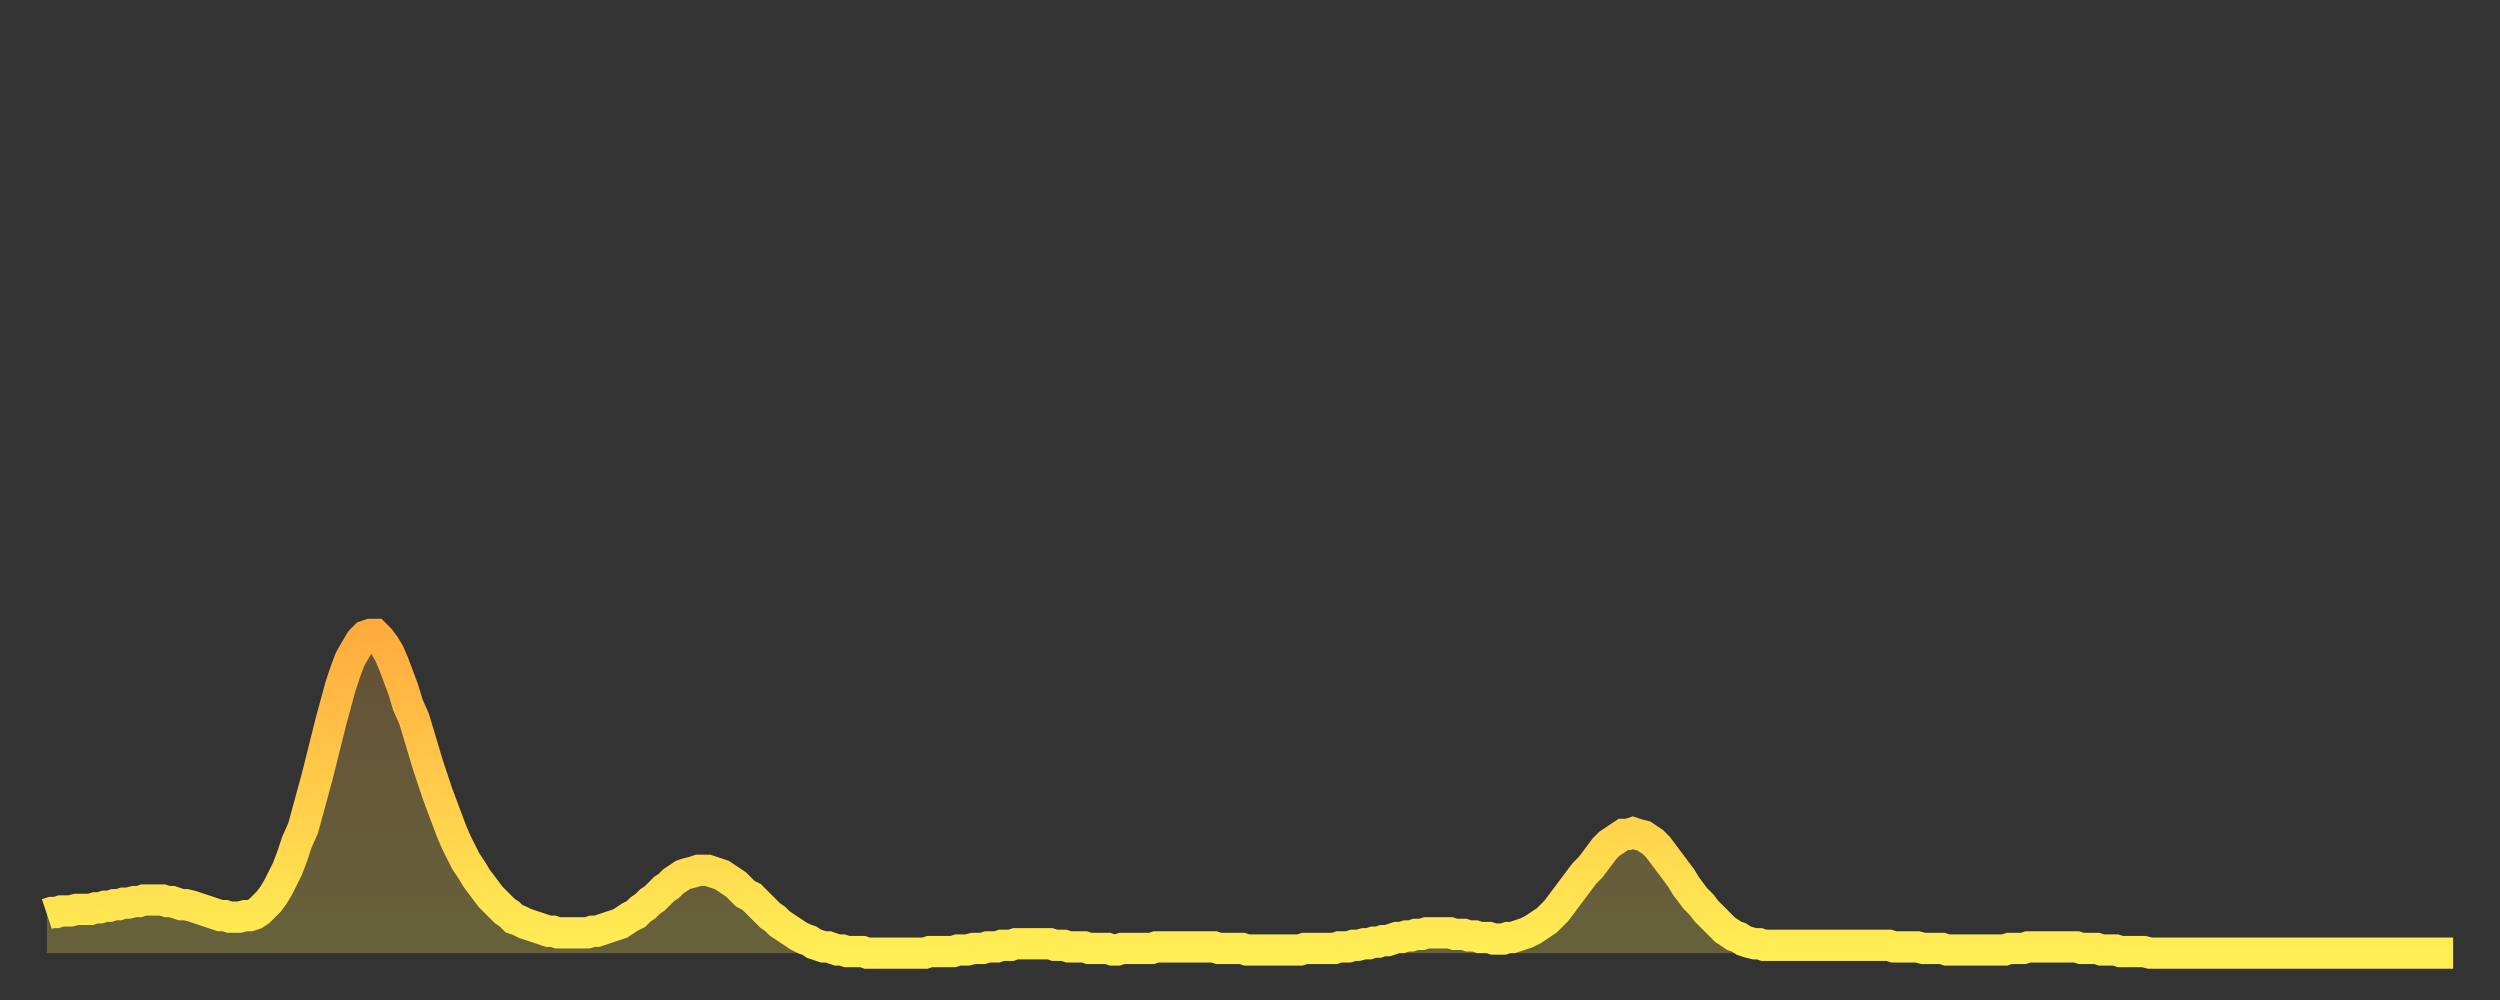 <?xml version="1.0" encoding="utf-8" ?>
<svg baseProfile="full" height="64" version="1.1" width="160" xmlns="http://www.w3.org/2000/svg" xmlns:ev="http://www.w3.org/2001/xml-events" xmlns:xlink="http://www.w3.org/1999/xlink"><rect width="100%" height="100%" fill="#333333" stroke="none"/><defs><linearGradient id="id239780" x1="0" x2="0" y1="0" y2="1"><stop offset="0%" stop-color="#ffac3f" /><stop offset="50%" stop-color="#ffcd4a" /><stop offset="100%" stop-color="#ffee55" /></linearGradient></defs><g transform="translate(3,3)"><g><path d="M 0.0 55.5 0.3 55.4 0.6 55.4 0.9 55.3 1.2 55.3 1.5 55.3 1.9 55.2 2.2 55.2 2.5 55.2 2.8 55.2 3.1 55.1 3.4 55.1 3.7 55.0 4.0 55.0 4.3 54.9 4.6 54.9 4.9 54.8 5.2 54.8 5.6 54.7 5.9 54.7 6.2 54.6 6.5 54.6 6.8 54.6 7.1 54.6 7.4 54.6 7.7 54.7 8.0 54.7 8.3 54.8 8.6 54.9 8.9 54.9 9.3 55.0 9.6 55.1 9.9 55.2 10.2 55.3 10.5 55.4 10.8 55.5 11.1 55.6 11.4 55.6 11.7 55.7 12.0 55.7 12.3 55.7 12.7 55.6 13.0 55.6 13.3 55.5 13.6 55.3 13.9 55.0 14.2 54.7 14.5 54.3 14.8 53.8 15.1 53.2 15.4 52.6 15.7 51.8 16.0 50.9 16.4 50.0 16.7 48.9 17.0 47.8 17.3 46.7 17.6 45.5 17.9 44.3 18.2 43.1 18.5 42.0 18.8 40.9 19.1 40.0 19.4 39.2 19.8 38.5 20.1 38.0 20.4 37.7 20.7 37.6 21.0 37.6 21.3 37.9 21.6 38.3 21.9 38.8 22.2 39.5 22.5 40.3 22.8 41.1 23.1 42.1 23.5 43.0 23.8 44.0 24.1 45.0 24.4 46.0 24.7 46.9 25.0 47.8 25.3 48.6 25.6 49.4 25.9 50.2 26.2 50.9 26.5 51.5 26.8 52.1 27.2 52.7 27.5 53.2 27.8 53.6 28.1 54.0 28.4 54.4 28.7 54.7 29.0 55.0 29.3 55.3 29.6 55.5 29.9 55.8 30.2 55.9 30.6 56.1 30.9 56.2 31.2 56.3 31.5 56.4 31.8 56.5 32.1 56.6 32.4 56.6 32.7 56.7 33.0 56.7 33.3 56.7 33.6 56.7 33.9 56.7 34.3 56.7 34.6 56.7 34.9 56.6 35.2 56.6 35.5 56.5 35.8 56.4 36.1 56.3 36.4 56.2 36.7 56.1 37.0 55.9 37.3 55.7 37.7 55.5 38.0 55.2 38.3 55.0 38.6 54.7 38.9 54.5 39.2 54.2 39.5 53.9 39.8 53.7 40.1 53.4 40.4 53.2 40.7 53.0 41.0 52.9 41.4 52.8 41.7 52.7 42.0 52.7 42.3 52.7 42.6 52.8 42.9 52.9 43.2 53.0 43.5 53.2 43.8 53.4 44.1 53.6 44.4 53.9 44.7 54.2 45.1 54.4 45.4 54.7 45.7 55.0 46.0 55.3 46.3 55.6 46.6 55.8 46.9 56.1 47.2 56.3 47.5 56.5 47.8 56.7 48.1 56.9 48.5 57.1 48.8 57.2 49.1 57.4 49.4 57.5 49.7 57.6 50.0 57.6 50.3 57.7 50.6 57.8 50.9 57.8 51.2 57.9 51.5 57.9 51.8 57.9 52.2 57.9 52.5 58.0 52.8 58.0 53.1 58.0 53.4 58.0 53.7 58.0 54.0 58.0 54.3 58.0 54.6 58.0 54.9 58.0 55.2 58.0 55.6 58.0 55.9 58.0 56.2 58.0 56.5 57.9 56.8 57.9 57.1 57.9 57.4 57.9 57.7 57.9 58.0 57.9 58.3 57.8 58.6 57.8 58.9 57.8 59.3 57.7 59.6 57.7 59.9 57.7 60.2 57.6 60.5 57.6 60.8 57.6 61.1 57.5 61.4 57.5 61.7 57.5 62.0 57.4 62.3 57.4 62.6 57.4 63.0 57.4 63.3 57.4 63.6 57.4 63.9 57.4 64.2 57.4 64.5 57.5 64.8 57.5 65.1 57.5 65.4 57.6 65.7 57.6 66.0 57.6 66.4 57.6 66.7 57.7 67.0 57.7 67.3 57.7 67.6 57.7 67.9 57.7 68.2 57.8 68.5 57.8 68.8 57.7 69.1 57.7 69.4 57.7 69.7 57.7 70.1 57.7 70.4 57.7 70.7 57.7 71.0 57.6 71.3 57.6 71.6 57.6 71.9 57.6 72.2 57.6 72.5 57.6 72.8 57.6 73.1 57.6 73.5 57.6 73.8 57.6 74.1 57.6 74.4 57.6 74.7 57.6 75.0 57.7 75.3 57.7 75.6 57.7 75.9 57.7 76.2 57.7 76.5 57.7 76.8 57.8 77.2 57.8 77.5 57.8 77.8 57.8 78.1 57.8 78.4 57.8 78.7 57.8 79.0 57.8 79.3 57.8 79.6 57.8 79.9 57.8 80.2 57.8 80.5 57.7 80.9 57.7 81.2 57.7 81.5 57.7 81.8 57.7 82.1 57.7 82.4 57.7 82.7 57.6 83.0 57.6 83.3 57.6 83.6 57.5 83.9 57.5 84.3 57.4 84.6 57.4 84.9 57.3 85.2 57.3 85.5 57.2 85.8 57.2 86.1 57.1 86.4 57.0 86.7 57.0 87.0 56.9 87.3 56.9 87.6 56.8 88.0 56.8 88.3 56.7 88.6 56.7 88.9 56.7 89.2 56.7 89.5 56.7 89.8 56.7 90.1 56.8 90.4 56.8 90.7 56.8 91.0 56.9 91.4 56.9 91.7 57.0 92.0 57.0 92.3 57.0 92.6 57.1 92.9 57.1 93.2 57.1 93.5 57.0 93.8 57.0 94.1 56.9 94.4 56.8 94.7 56.7 95.1 56.5 95.4 56.3 95.7 56.1 96.0 55.9 96.3 55.6 96.6 55.3 96.9 54.9 97.2 54.5 97.5 54.1 97.8 53.7 98.1 53.3 98.4 52.9 98.8 52.5 99.1 52.1 99.4 51.7 99.7 51.3 100.0 51.0 100.3 50.8 100.6 50.6 100.9 50.4 101.2 50.4 101.5 50.3 101.8 50.4 102.2 50.5 102.5 50.7 102.8 50.9 103.1 51.2 103.4 51.6 103.7 52.0 104.0 52.4 104.3 52.8 104.6 53.2 104.9 53.7 105.2 54.1 105.5 54.5 105.9 54.9 106.2 55.3 106.5 55.6 106.8 55.9 107.1 56.2 107.4 56.5 107.7 56.7 108.0 56.9 108.3 57.0 108.6 57.2 108.9 57.3 109.3 57.4 109.6 57.4 109.9 57.5 110.2 57.5 110.5 57.5 110.8 57.5 111.1 57.5 111.4 57.5 111.7 57.5 112.0 57.5 112.3 57.5 112.6 57.5 113.0 57.5 113.3 57.5 113.6 57.5 113.9 57.5 114.2 57.5 114.5 57.5 114.8 57.5 115.1 57.5 115.4 57.5 115.7 57.5 116.0 57.5 116.3 57.5 116.7 57.5 117.0 57.5 117.3 57.5 117.6 57.5 117.9 57.5 118.2 57.6 118.5 57.6 118.8 57.6 119.1 57.6 119.4 57.6 119.7 57.6 120.1 57.7 120.4 57.7 120.7 57.7 121.0 57.7 121.3 57.7 121.6 57.8 121.9 57.8 122.2 57.8 122.5 57.8 122.8 57.8 123.1 57.8 123.4 57.8 123.8 57.8 124.1 57.8 124.4 57.8 124.7 57.8 125.0 57.8 125.3 57.8 125.6 57.7 125.9 57.7 126.2 57.7 126.5 57.7 126.8 57.6 127.2 57.6 127.5 57.6 127.8 57.6 128.1 57.6 128.4 57.6 128.7 57.6 129.0 57.6 129.3 57.6 129.6 57.6 129.9 57.6 130.2 57.7 130.5 57.7 130.9 57.7 131.2 57.7 131.5 57.8 131.8 57.8 132.1 57.8 132.4 57.8 132.7 57.9 133.0 57.9 133.3 57.9 133.6 57.9 133.9 57.9 134.2 57.9 134.6 58.0 134.9 58.0 135.2 58.0 135.5 58.0 135.8 58.0 136.1 58.0 136.4 58.0 136.7 58.0 137.0 58.0 137.3 58.0 137.6 58.0 138.0 58.0 138.3 58.0 138.6 58.0 138.9 58.0 139.2 58.0 139.5 58.0 139.8 58.0 140.1 58.0 140.4 58.0 140.7 58.0 141.0 58.0 141.3 58.0 141.7 58.0 142.0 58.0 142.3 58.0 142.6 58.0 142.9 58.0 143.2 58.0 143.5 58.0 143.8 58.0 144.1 58.0 144.4 58.0 144.7 58.0 145.1 58.0 145.4 58.0 145.7 58.0 146.0 58.0 146.3 58.0 146.6 58.0 146.9 58.0 147.2 58.0 147.5 58.0 147.8 58.0 148.1 58.0 148.4 58.0 148.8 58.0 149.1 58.0 149.4 58.0 149.7 58.0 150.0 58.0 150.3 58.0 150.6 58.0 150.9 58.0 151.2 58.0 151.5 58.0 151.8 58.0 152.1 58.0 152.5 58.0 152.8 58.0 153.1 58.0 153.4 58.0 153.7 58.0 154.0 58.0" fill="none" id="graph-curve" opacity="1" stroke="url(#id239780)" stroke-width="2" /><path d="M 0 58 L 0.0 55.5 0.3 55.4 0.6 55.4 0.9 55.3 1.2 55.3 1.5 55.3 1.9 55.2 2.2 55.2 2.5 55.2 2.8 55.2 3.1 55.1 3.4 55.1 3.7 55.0 4.0 55.0 4.3 54.9 4.6 54.9 4.9 54.8 5.2 54.8 5.6 54.7 5.9 54.7 6.2 54.6 6.5 54.6 6.8 54.6 7.1 54.6 7.4 54.6 7.7 54.7 8.0 54.7 8.3 54.8 8.6 54.9 8.9 54.9 9.3 55.0 9.6 55.1 9.9 55.2 10.2 55.3 10.5 55.4 10.8 55.5 11.1 55.6 11.4 55.6 11.7 55.7 12.0 55.7 12.3 55.7 12.7 55.6 13.0 55.6 13.3 55.5 13.6 55.3 13.9 55.0 14.2 54.7 14.5 54.3 14.8 53.8 15.1 53.2 15.4 52.6 15.7 51.8 16.0 50.9 16.4 50.0 16.7 48.9 17.0 47.8 17.3 46.7 17.6 45.5 17.9 44.3 18.2 43.1 18.5 42.0 18.8 40.9 19.1 40.0 19.4 39.2 19.8 38.5 20.1 38.0 20.4 37.7 20.7 37.6 21.0 37.6 21.3 37.9 21.6 38.3 21.9 38.8 22.2 39.5 22.5 40.3 22.8 41.1 23.1 42.1 23.5 43.0 23.8 44.0 24.1 45.0 24.4 46.0 24.7 46.9 25.0 47.8 25.3 48.6 25.6 49.4 25.9 50.2 26.2 50.9 26.5 51.5 26.8 52.1 27.2 52.7 27.5 53.2 27.8 53.6 28.1 54.0 28.4 54.4 28.7 54.7 29.0 55.0 29.3 55.3 29.6 55.5 29.9 55.8 30.2 55.9 30.6 56.1 30.9 56.2 31.2 56.3 31.5 56.4 31.8 56.5 32.1 56.6 32.4 56.6 32.7 56.7 33.0 56.7 33.3 56.7 33.6 56.7 33.9 56.7 34.3 56.7 34.6 56.7 34.9 56.6 35.2 56.6 35.5 56.5 35.8 56.4 36.1 56.3 36.4 56.2 36.7 56.1 37.0 55.9 37.3 55.7 37.7 55.5 38.0 55.2 38.3 55.0 38.6 54.7 38.9 54.5 39.2 54.2 39.5 53.9 39.8 53.7 40.1 53.4 40.4 53.2 40.7 53.0 41.0 52.9 41.4 52.8 41.7 52.7 42.0 52.7 42.3 52.7 42.6 52.8 42.9 52.9 43.2 53.0 43.5 53.2 43.8 53.4 44.1 53.6 44.4 53.9 44.7 54.2 45.1 54.4 45.4 54.7 45.7 55.0 46.0 55.3 46.3 55.6 46.6 55.8 46.9 56.1 47.2 56.3 47.5 56.5 47.8 56.7 48.1 56.9 48.5 57.1 48.8 57.2 49.1 57.4 49.4 57.5 49.7 57.6 50.0 57.6 50.3 57.7 50.6 57.8 50.9 57.8 51.2 57.9 51.5 57.9 51.8 57.9 52.2 57.9 52.5 58.0 52.8 58.0 53.1 58.0 53.4 58.0 53.7 58.0 54.0 58.0 54.3 58.0 54.6 58.0 54.9 58.0 55.2 58.0 55.6 58.0 55.9 58.0 56.2 58.0 56.5 57.9 56.8 57.9 57.1 57.9 57.4 57.9 57.7 57.9 58.0 57.9 58.3 57.8 58.6 57.8 58.9 57.8 59.3 57.7 59.6 57.7 59.9 57.7 60.2 57.6 60.5 57.6 60.8 57.6 61.1 57.5 61.4 57.5 61.7 57.5 62.0 57.4 62.3 57.4 62.6 57.4 63.0 57.4 63.3 57.4 63.6 57.4 63.9 57.4 64.2 57.4 64.5 57.5 64.8 57.5 65.1 57.5 65.4 57.6 65.7 57.6 66.0 57.6 66.4 57.6 66.7 57.7 67.0 57.7 67.3 57.7 67.6 57.7 67.9 57.7 68.2 57.8 68.5 57.8 68.8 57.7 69.1 57.7 69.4 57.7 69.7 57.7 70.1 57.7 70.4 57.7 70.7 57.7 71.0 57.6 71.3 57.6 71.6 57.6 71.9 57.6 72.2 57.6 72.5 57.6 72.8 57.6 73.1 57.6 73.5 57.6 73.8 57.6 74.1 57.6 74.4 57.6 74.7 57.6 75.0 57.7 75.3 57.7 75.6 57.7 75.9 57.7 76.2 57.7 76.5 57.7 76.8 57.8 77.2 57.8 77.5 57.8 77.8 57.8 78.1 57.8 78.4 57.8 78.7 57.8 79.0 57.8 79.3 57.8 79.6 57.8 79.9 57.8 80.2 57.8 80.5 57.7 80.9 57.7 81.2 57.7 81.5 57.7 81.8 57.7 82.1 57.7 82.4 57.7 82.7 57.6 83.0 57.6 83.3 57.6 83.6 57.5 83.9 57.5 84.3 57.4 84.6 57.4 84.9 57.3 85.2 57.3 85.5 57.2 85.8 57.2 86.1 57.1 86.4 57.0 86.7 57.0 87.0 56.9 87.3 56.9 87.6 56.8 88.0 56.8 88.3 56.7 88.6 56.7 88.9 56.7 89.2 56.7 89.5 56.7 89.8 56.7 90.1 56.8 90.4 56.8 90.7 56.8 91.0 56.9 91.4 56.9 91.7 57.0 92.0 57.0 92.3 57.0 92.6 57.1 92.9 57.1 93.2 57.1 93.5 57.0 93.8 57.0 94.1 56.9 94.4 56.8 94.7 56.7 95.1 56.5 95.4 56.3 95.7 56.1 96.0 55.9 96.3 55.6 96.6 55.3 96.9 54.9 97.2 54.5 97.5 54.1 97.8 53.7 98.1 53.3 98.4 52.9 98.8 52.5 99.1 52.1 99.4 51.7 99.7 51.3 100.0 51.0 100.3 50.8 100.6 50.6 100.9 50.4 101.2 50.4 101.5 50.3 101.8 50.4 102.2 50.5 102.5 50.7 102.8 50.9 103.1 51.2 103.4 51.6 103.7 52.0 104.0 52.4 104.3 52.8 104.6 53.2 104.9 53.7 105.2 54.1 105.5 54.5 105.9 54.9 106.2 55.3 106.5 55.6 106.8 55.9 107.1 56.2 107.4 56.5 107.7 56.7 108.0 56.9 108.3 57.0 108.6 57.2 108.9 57.3 109.3 57.4 109.6 57.4 109.9 57.5 110.2 57.5 110.5 57.5 110.8 57.5 111.1 57.5 111.4 57.5 111.7 57.5 112.0 57.5 112.3 57.5 112.6 57.5 113.0 57.5 113.3 57.5 113.6 57.5 113.9 57.5 114.2 57.5 114.5 57.5 114.8 57.5 115.1 57.5 115.4 57.5 115.7 57.5 116.0 57.5 116.3 57.5 116.7 57.5 117.0 57.5 117.3 57.5 117.6 57.5 117.9 57.5 118.2 57.6 118.5 57.6 118.8 57.6 119.1 57.6 119.4 57.6 119.7 57.6 120.1 57.7 120.4 57.7 120.7 57.7 121.0 57.7 121.3 57.7 121.6 57.8 121.9 57.8 122.2 57.8 122.5 57.8 122.8 57.8 123.1 57.8 123.4 57.8 123.8 57.8 124.1 57.8 124.4 57.8 124.7 57.8 125.0 57.8 125.3 57.8 125.6 57.7 125.9 57.7 126.2 57.7 126.5 57.7 126.8 57.6 127.2 57.6 127.5 57.6 127.8 57.6 128.1 57.6 128.4 57.6 128.7 57.6 129.0 57.6 129.3 57.6 129.6 57.6 129.9 57.6 130.2 57.7 130.5 57.7 130.9 57.7 131.2 57.7 131.5 57.8 131.8 57.8 132.1 57.8 132.4 57.8 132.7 57.9 133.0 57.9 133.3 57.9 133.6 57.9 133.9 57.9 134.2 57.9 134.6 58.0 134.9 58.0 135.2 58.0 135.5 58.0 135.8 58.0 136.1 58.0 136.4 58.0 136.7 58.0 137.0 58.0 137.3 58.0 137.6 58.0 138.0 58.0 138.3 58.0 138.6 58.0 138.9 58.0 139.2 58.0 139.5 58.0 139.8 58.0 140.1 58.0 140.4 58.0 140.7 58.0 141.0 58.0 141.3 58.0 141.7 58.0 142.0 58.0 142.3 58.0 142.6 58.0 142.9 58.0 143.2 58.0 143.5 58.0 143.8 58.0 144.1 58.0 144.4 58.0 144.7 58.0 145.1 58.0 145.4 58.0 145.7 58.0 146.0 58.0 146.3 58.0 146.6 58.0 146.9 58.0 147.2 58.0 147.5 58.0 147.8 58.0 148.1 58.0 148.4 58.0 148.8 58.0 149.1 58.0 149.4 58.0 149.7 58.0 150.0 58.0 150.3 58.0 150.6 58.0 150.9 58.0 151.2 58.0 151.5 58.0 151.8 58.0 152.1 58.0 152.5 58.0 152.8 58.0 153.1 58.0 153.4 58.0 153.7 58.0 154.0 58.0 154 58" fill="url(#id239780)" fill-opacity=".25" id="graph-shadow" /></g></g></svg>